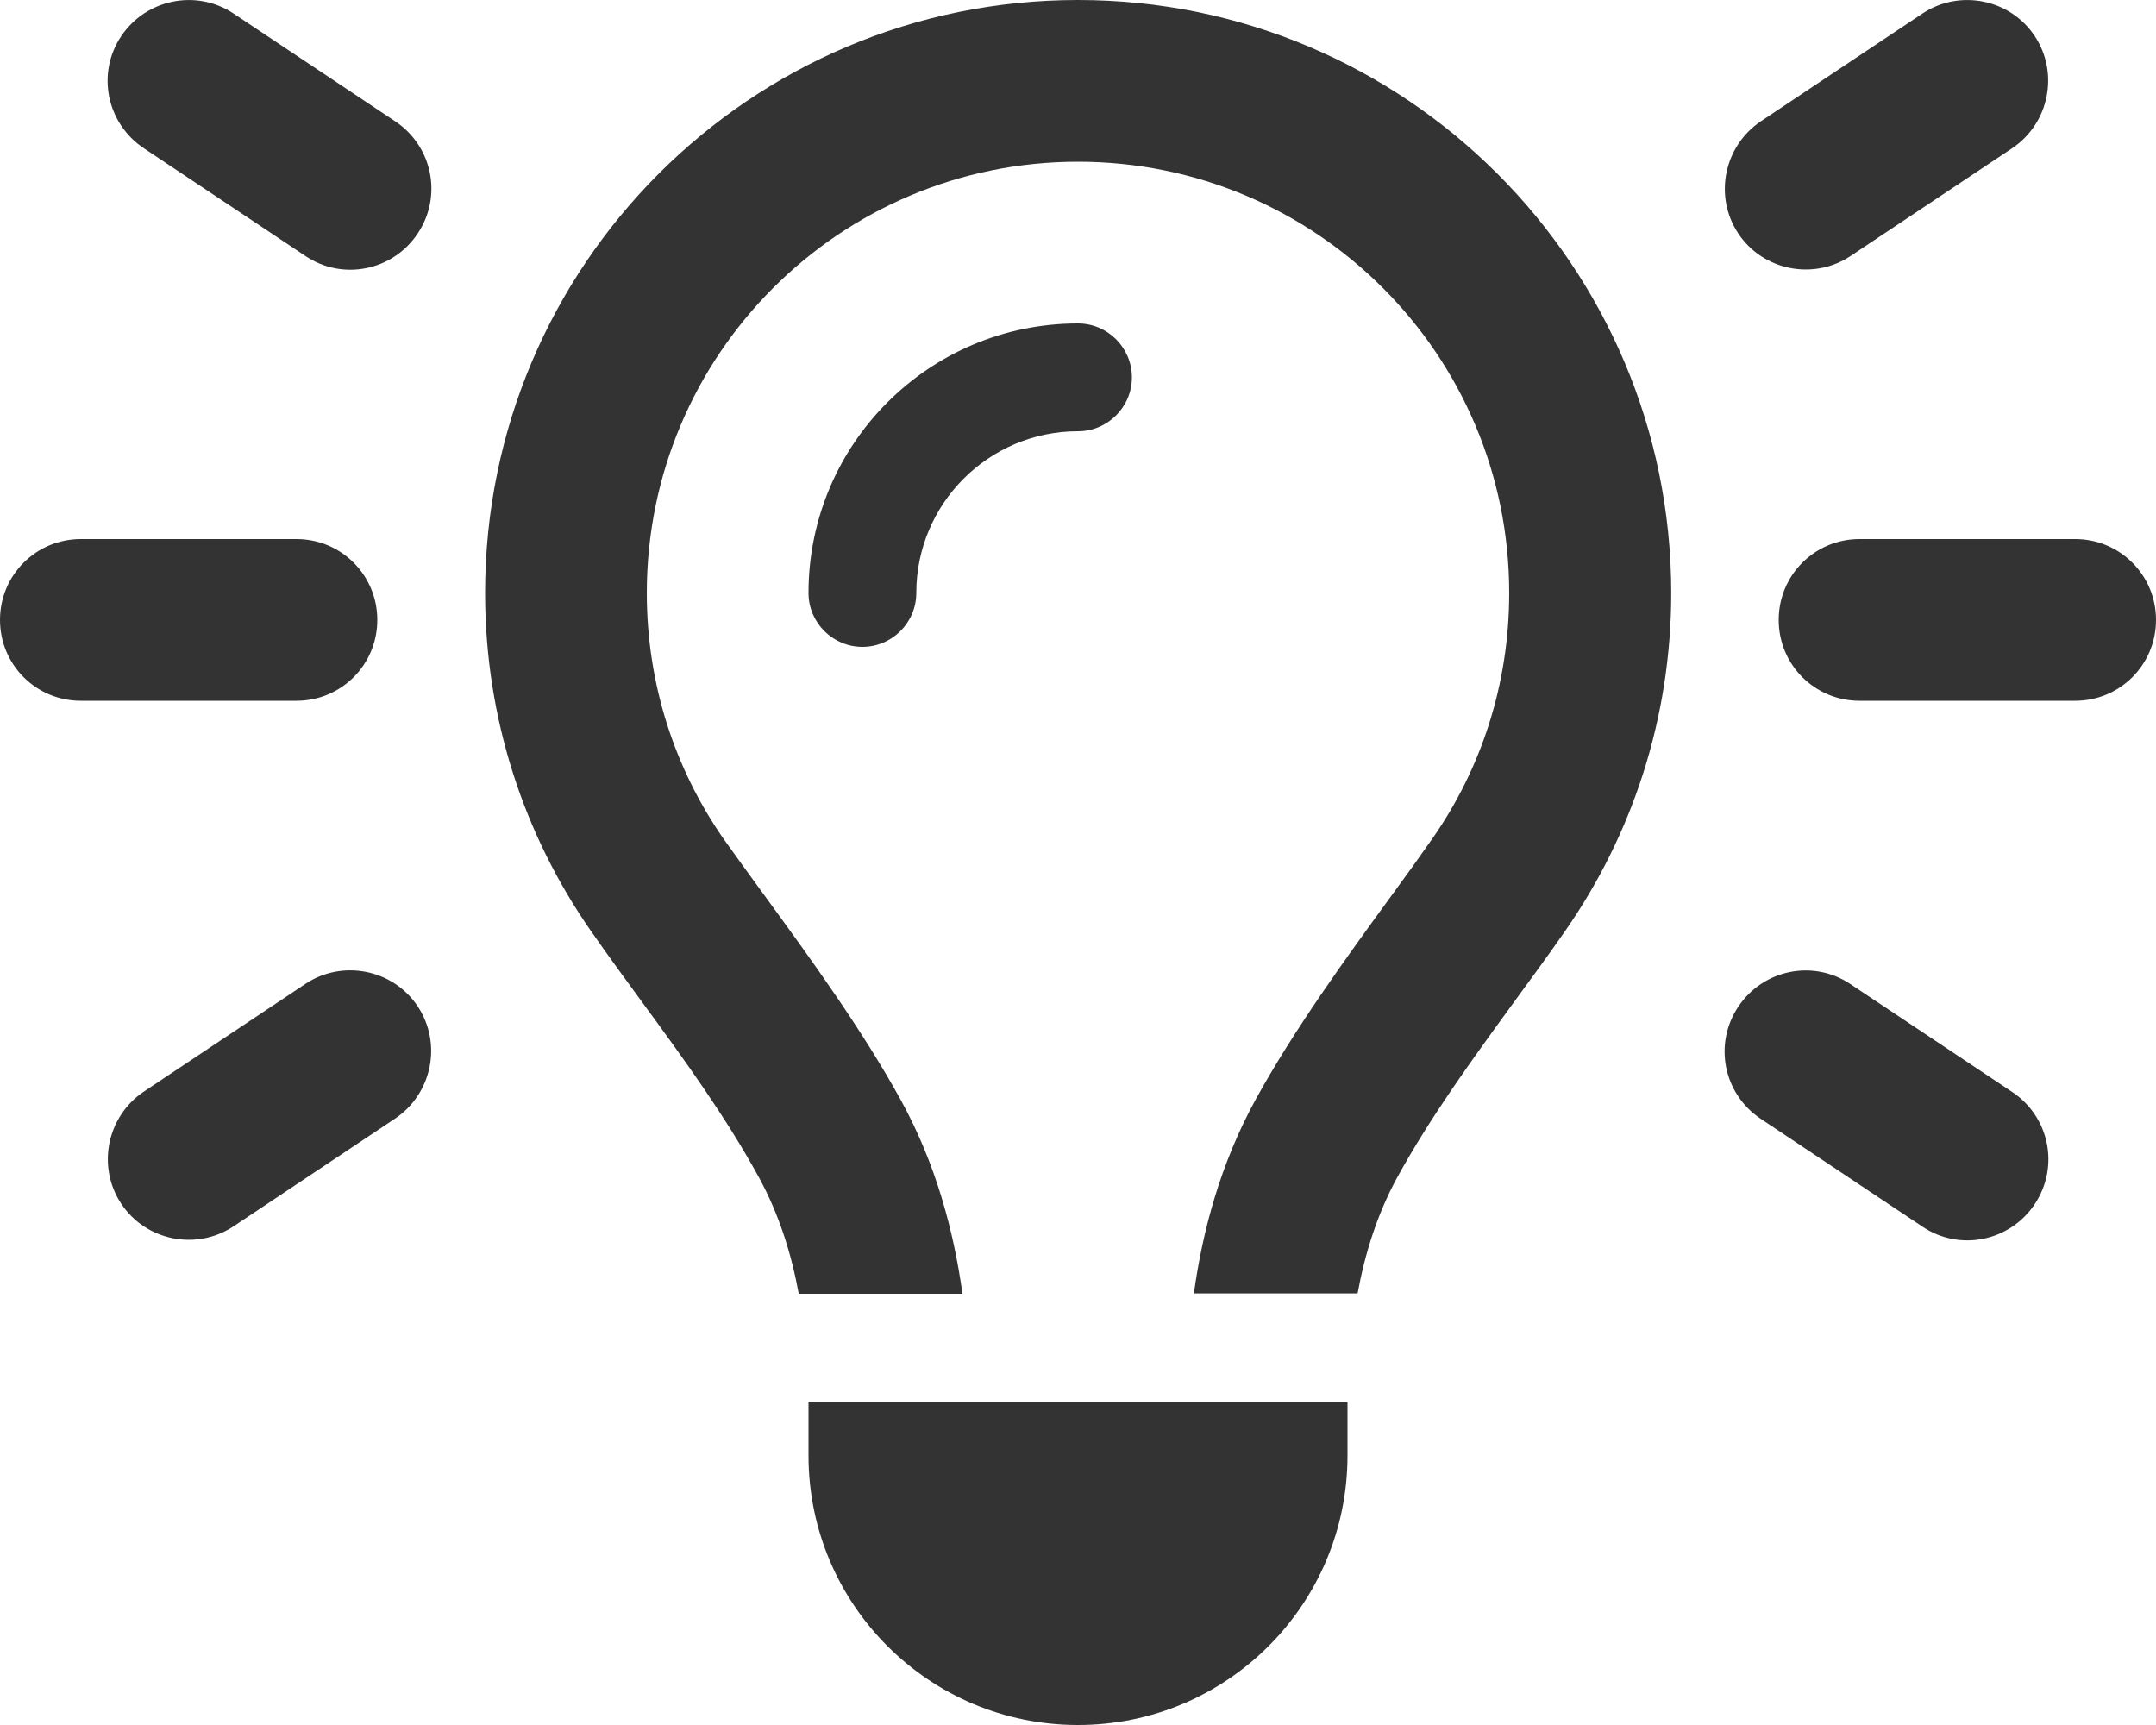 <?xml version="1.0" encoding="UTF-8"?>
<svg id="Ebene_1" data-name="Ebene 1" xmlns="http://www.w3.org/2000/svg" viewBox="0 0 640 512">
  <defs>
    <style>
      .cls-1 {
        fill: #333;
      }
    </style>
  </defs>
  <path class="cls-1" d="m69.3,4C58.3-3.3,43.4-.3,36,10.7c-7.4,11-4.4,25.9,6.7,33.3l48,32c11,7.4,25.9,4.4,33.3-6.7,7.4-11.1,4.4-25.9-6.7-33.3L69.3,4Zm528,40c11-7.4,14-22.3,6.7-33.3s-22.3-14-33.3-6.7l-48,32c-11,7.4-14,22.3-6.7,33.3,7.3,11,22.3,14,33.3,6.7l48-32ZM24,160c-13.3,0-24,10.7-24,24s10.7,24,24,24h64c13.3,0,24-10.7,24-24s-10.7-24-24-24H24Zm528,0c-13.3,0-24,10.7-24,24s10.7,24,24,24h64c13.3,0,24-10.7,24-24s-10.7-24-24-24h-64ZM117.3,332c11-7.4,14-22.3,6.7-33.3s-22.3-14-33.3-6.7l-48,32c-11,7.4-14,22.3-6.7,33.3s22.3,14,33.3,6.7c0,0,48-32,48-32Zm432-39.9c-11-7.4-25.9-4.4-33.3,6.7s-4.4,25.9,6.7,33.3l48,32c11,7.4,25.9,4.4,33.3-6.7s4.4-25.9-6.7-33.3l-48-32Zm-101.3-116.1c0,27.2-8.4,52.3-22.8,72.9-3.7,5.3-8,11.3-12.7,17.7h0c-12.9,17.7-28.3,38.9-39.8,59.8-10.4,19-15.7,38.8-18.3,57.5h48.6c2.2-12,5.9-23.7,11.8-34.5,9.9-18,22.2-34.9,34.5-51.8h0c5.2-7.1,10.4-14.2,15.4-21.4,19.8-28.5,31.4-63,31.4-100.3C496,78.8,417.2,0,320,0s-176,78.8-176,176c0,37.3,11.6,71.9,31.4,100.3,5,7.2,10.2,14.3,15.4,21.4h0c12.3,16.8,24.6,33.7,34.5,51.8,5.9,10.8,9.6,22.5,11.8,34.5h48.6c-2.6-18.7-7.9-38.6-18.3-57.5-11.5-20.9-26.9-42.1-39.8-59.8h0c-4.7-6.4-9-12.4-12.8-17.7-14.4-20.7-22.8-45.8-22.8-73,0-70.7,57.3-128,128-128s128,57.3,128,128Zm-176,0c0-26.5,21.5-48,48-48,8.8,0,16-7.2,16-16s-7.2-16-16-16c-44.2,0-80,35.8-80,80,0,8.8,7.2,16,16,16s16-7.2,16-16Zm128,256v-16h-160v16c0,44.2,35.8,80,80,80s80-35.8,80-80Z"/>
</svg>
